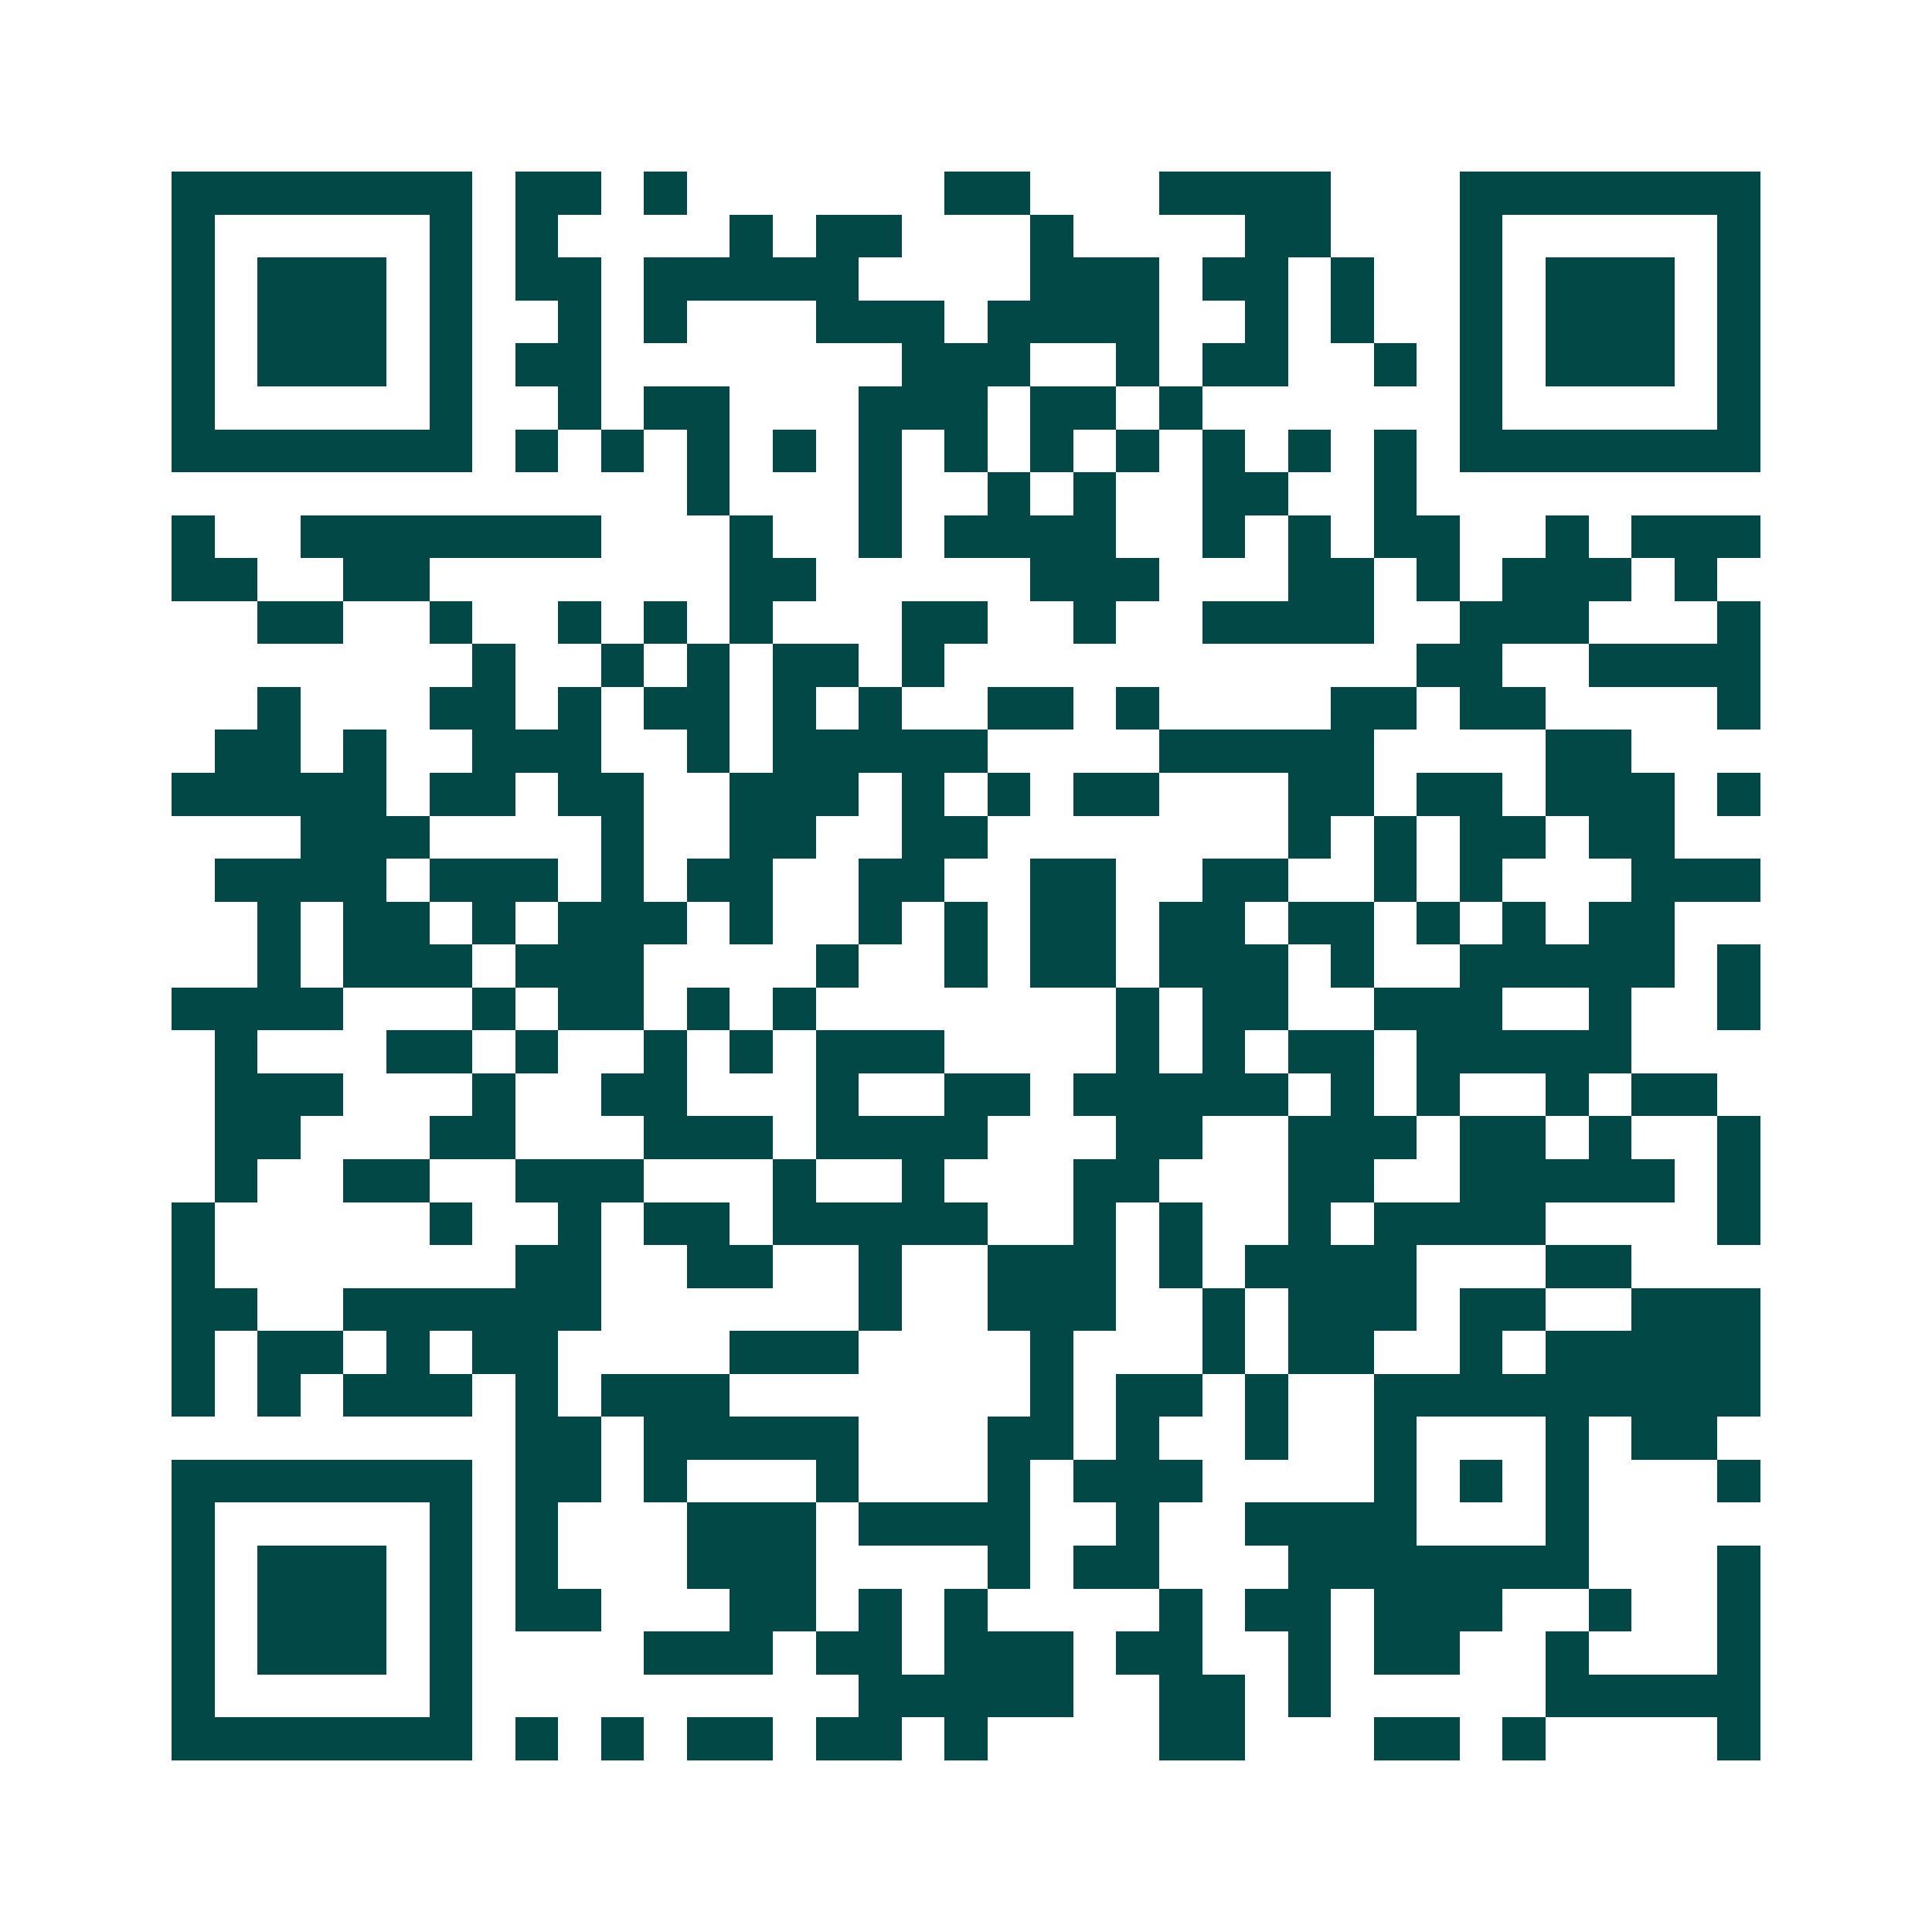 <svg xmlns="http://www.w3.org/2000/svg" width="200" height="200" viewBox="0 0 45 45" shape-rendering="crispEdges"><path fill="#ffffff" d="M0 0h45v45H0z"/><path stroke="#014847" d="M4 4.5h7m1 0h2m1 0h1m6 0h2m3 0h4m3 0h7M4 5.5h1m5 0h1m1 0h1m4 0h1m1 0h2m3 0h1m4 0h2m3 0h1m5 0h1M4 6.5h1m1 0h3m1 0h1m1 0h2m1 0h5m4 0h3m1 0h2m1 0h1m2 0h1m1 0h3m1 0h1M4 7.5h1m1 0h3m1 0h1m2 0h1m1 0h1m3 0h3m1 0h4m2 0h1m1 0h1m2 0h1m1 0h3m1 0h1M4 8.5h1m1 0h3m1 0h1m1 0h2m7 0h3m2 0h1m1 0h2m2 0h1m1 0h1m1 0h3m1 0h1M4 9.5h1m5 0h1m2 0h1m1 0h2m3 0h3m1 0h2m1 0h1m6 0h1m5 0h1M4 10.5h7m1 0h1m1 0h1m1 0h1m1 0h1m1 0h1m1 0h1m1 0h1m1 0h1m1 0h1m1 0h1m1 0h1m1 0h7M16 11.5h1m3 0h1m2 0h1m1 0h1m2 0h2m2 0h1M4 12.5h1m2 0h7m3 0h1m2 0h1m1 0h4m2 0h1m1 0h1m1 0h2m2 0h1m1 0h3M4 13.5h2m2 0h2m7 0h2m5 0h3m3 0h2m1 0h1m1 0h3m1 0h1M6 14.5h2m2 0h1m2 0h1m1 0h1m1 0h1m3 0h2m2 0h1m2 0h4m2 0h3m3 0h1M11 15.5h1m2 0h1m1 0h1m1 0h2m1 0h1m11 0h2m2 0h4M6 16.5h1m3 0h2m1 0h1m1 0h2m1 0h1m1 0h1m2 0h2m1 0h1m4 0h2m1 0h2m4 0h1M5 17.5h2m1 0h1m2 0h3m2 0h1m1 0h5m4 0h5m4 0h2M4 18.5h5m1 0h2m1 0h2m2 0h3m1 0h1m1 0h1m1 0h2m3 0h2m1 0h2m1 0h3m1 0h1M7 19.5h3m4 0h1m2 0h2m2 0h2m7 0h1m1 0h1m1 0h2m1 0h2M5 20.5h4m1 0h3m1 0h1m1 0h2m2 0h2m2 0h2m2 0h2m2 0h1m1 0h1m3 0h3M6 21.5h1m1 0h2m1 0h1m1 0h3m1 0h1m2 0h1m1 0h1m1 0h2m1 0h2m1 0h2m1 0h1m1 0h1m1 0h2M6 22.5h1m1 0h3m1 0h3m4 0h1m2 0h1m1 0h2m1 0h3m1 0h1m2 0h5m1 0h1M4 23.5h4m3 0h1m1 0h2m1 0h1m1 0h1m7 0h1m1 0h2m2 0h3m2 0h1m2 0h1M5 24.5h1m3 0h2m1 0h1m2 0h1m1 0h1m1 0h3m4 0h1m1 0h1m1 0h2m1 0h5M5 25.5h3m3 0h1m2 0h2m3 0h1m2 0h2m1 0h5m1 0h1m1 0h1m2 0h1m1 0h2M5 26.5h2m3 0h2m3 0h3m1 0h4m3 0h2m2 0h3m1 0h2m1 0h1m2 0h1M5 27.5h1m2 0h2m2 0h3m3 0h1m2 0h1m3 0h2m3 0h2m2 0h5m1 0h1M4 28.5h1m5 0h1m2 0h1m1 0h2m1 0h5m2 0h1m1 0h1m2 0h1m1 0h4m4 0h1M4 29.5h1m7 0h2m2 0h2m2 0h1m2 0h3m1 0h1m1 0h4m3 0h2M4 30.5h2m2 0h6m6 0h1m2 0h3m2 0h1m1 0h3m1 0h2m2 0h3M4 31.5h1m1 0h2m1 0h1m1 0h2m4 0h3m4 0h1m3 0h1m1 0h2m2 0h1m1 0h5M4 32.5h1m1 0h1m1 0h3m1 0h1m1 0h3m7 0h1m1 0h2m1 0h1m2 0h9M12 33.5h2m1 0h5m3 0h2m1 0h1m2 0h1m2 0h1m3 0h1m1 0h2M4 34.5h7m1 0h2m1 0h1m3 0h1m3 0h1m1 0h3m4 0h1m1 0h1m1 0h1m3 0h1M4 35.5h1m5 0h1m1 0h1m3 0h3m1 0h4m2 0h1m2 0h4m3 0h1M4 36.5h1m1 0h3m1 0h1m1 0h1m3 0h3m4 0h1m1 0h2m3 0h7m3 0h1M4 37.5h1m1 0h3m1 0h1m1 0h2m3 0h2m1 0h1m1 0h1m4 0h1m1 0h2m1 0h3m2 0h1m2 0h1M4 38.5h1m1 0h3m1 0h1m4 0h3m1 0h2m1 0h3m1 0h2m2 0h1m1 0h2m2 0h1m3 0h1M4 39.5h1m5 0h1m9 0h5m2 0h2m1 0h1m5 0h5M4 40.5h7m1 0h1m1 0h1m1 0h2m1 0h2m1 0h1m4 0h2m3 0h2m1 0h1m4 0h1"/></svg>
